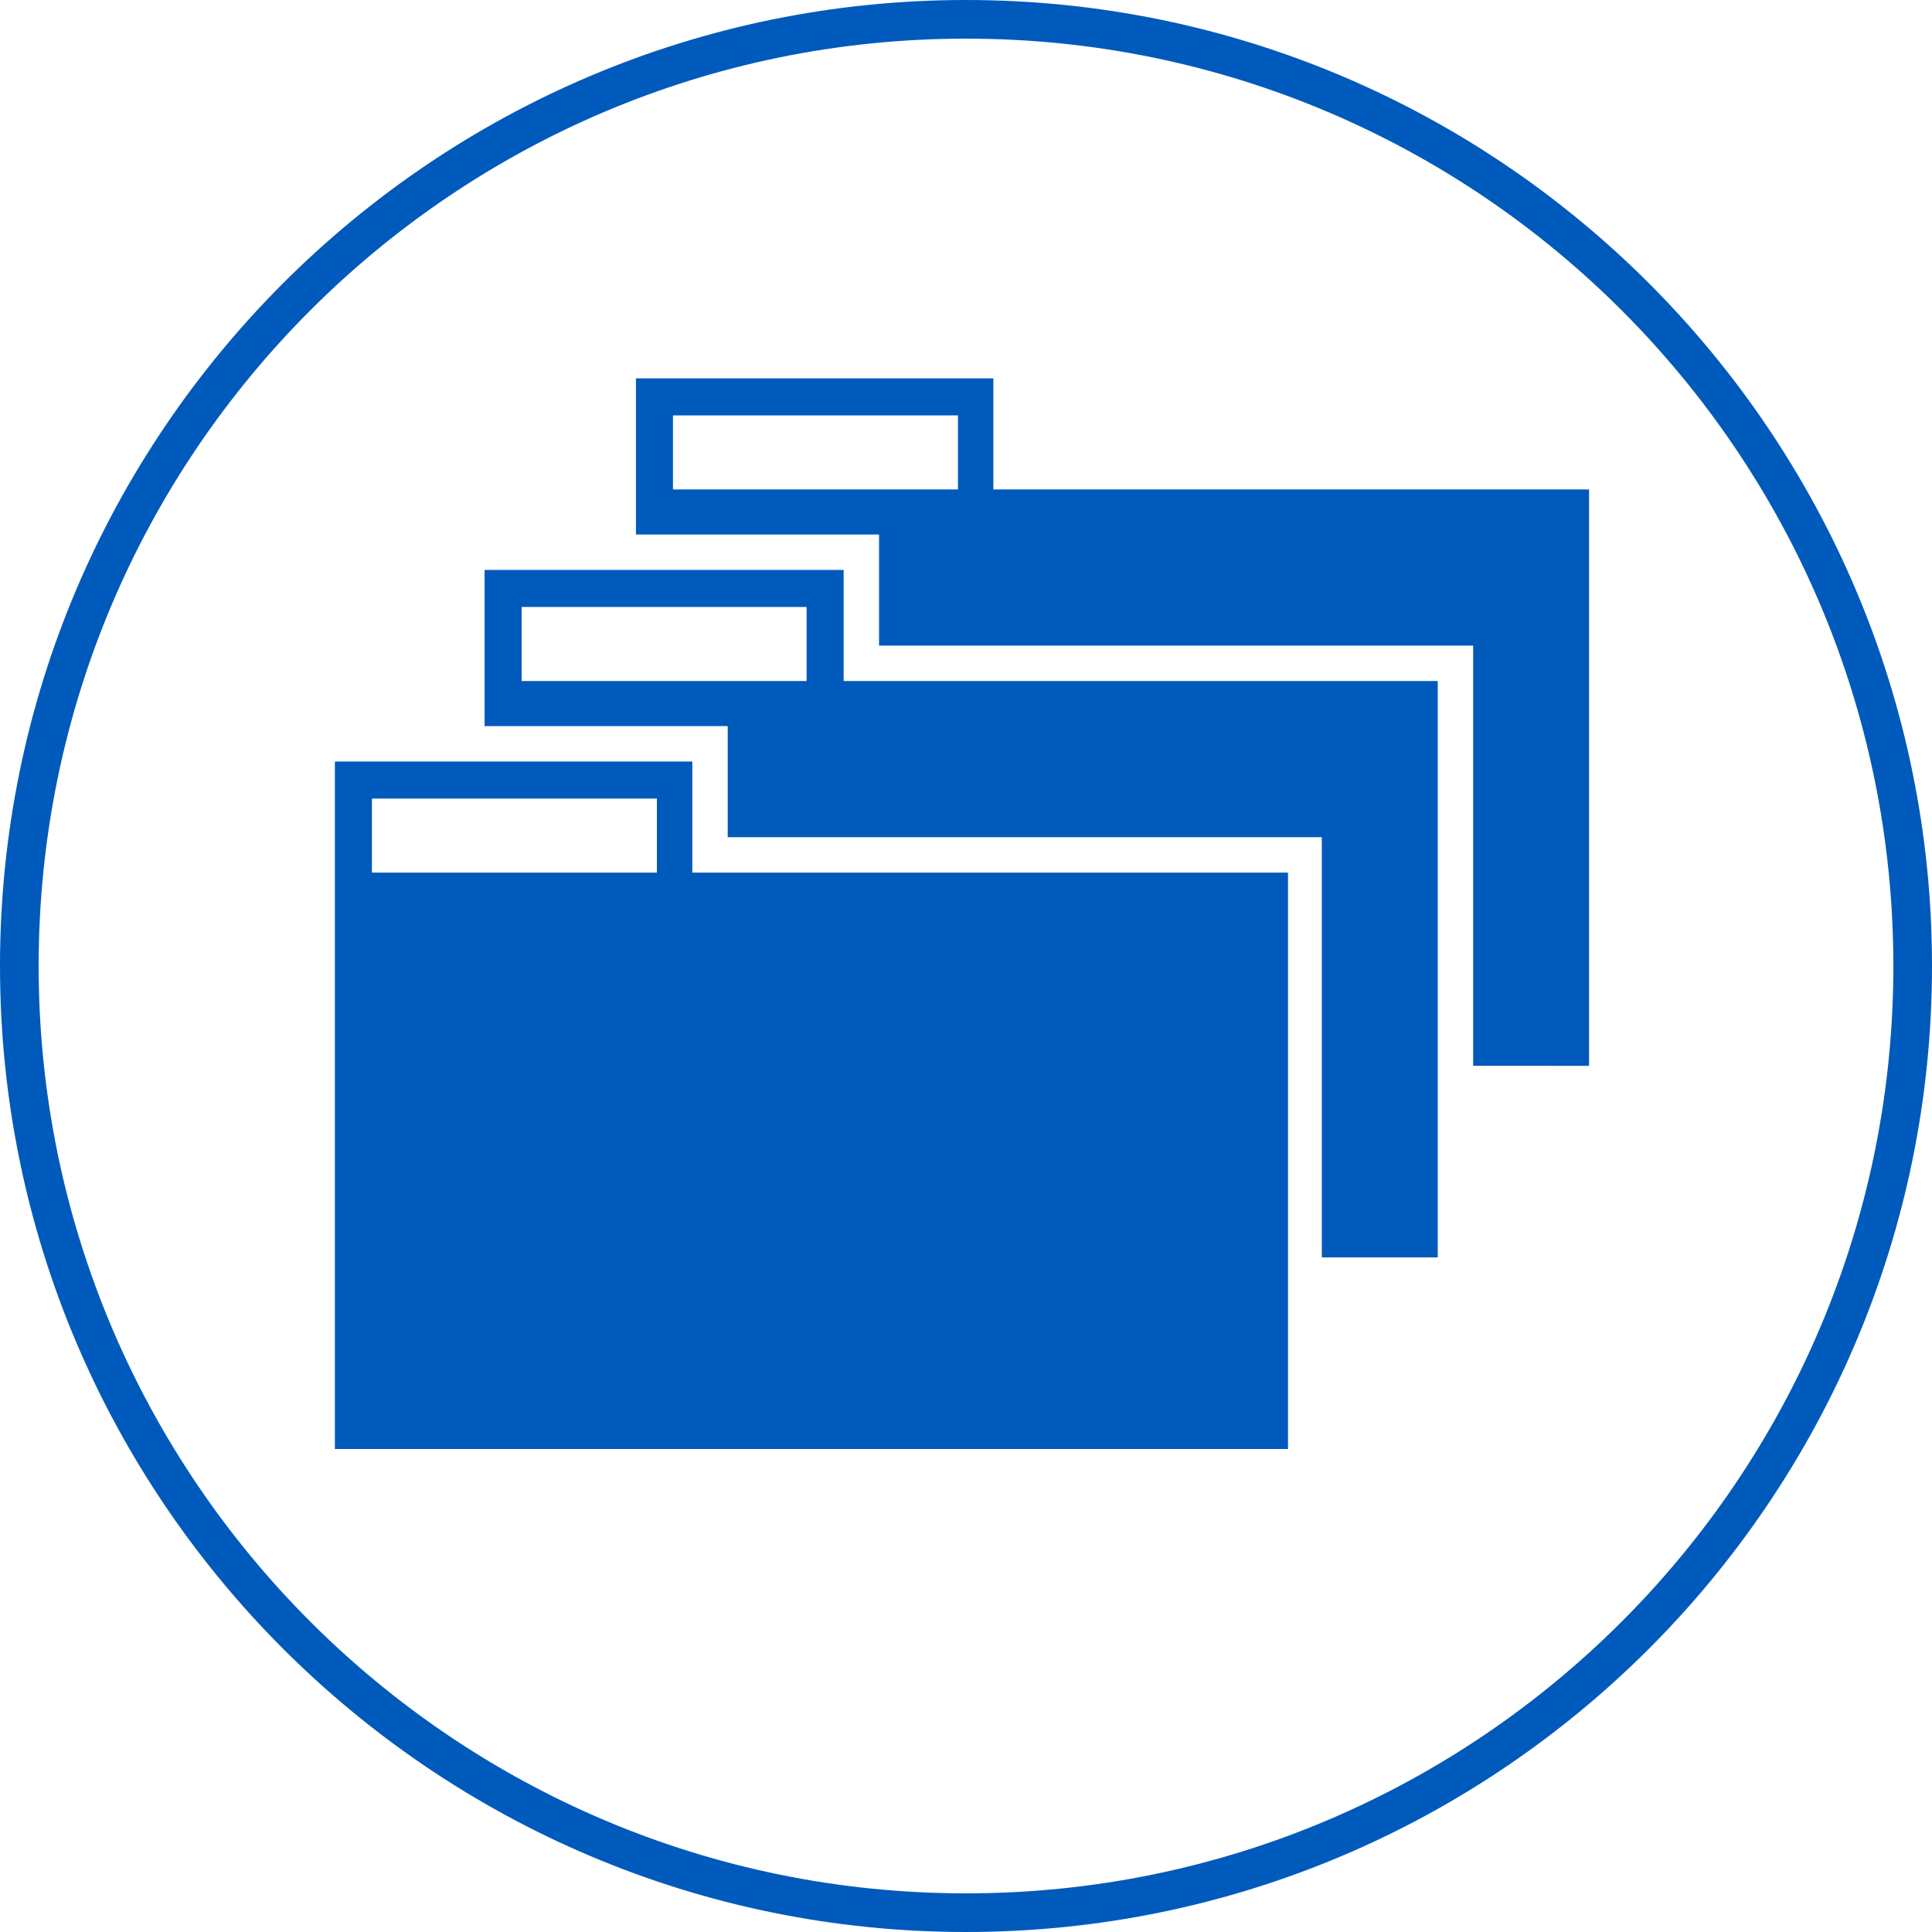 <?xml version="1.0" encoding="utf-8"?>
<!-- Generator: Adobe Illustrator 25.4.1, SVG Export Plug-In . SVG Version: 6.00 Build 0)  -->
<svg version="1.1" id="Ebene_1" xmlns="http://www.w3.org/2000/svg" xmlns:xlink="http://www.w3.org/1999/xlink" x="0px" y="0px"
	 viewBox="0 0 120 120" style="enable-background:new 0 0 120 120;" xml:space="preserve">
<style type="text/css">
	.st0{fill:#005ABB;}
</style>
<g>
	<path class="st0" d="M60,117.6C28.2,117.6,2.4,91.8,2.4,60S28.2,2.4,60,2.4s57.6,25.8,57.6,57.6S91.8,117.6,60,117.6 M60,0
		C26.9,0,0,26.9,0,60s26.9,60,60,60s60-26.9,60-60S93.1,0,60,0"/>
</g>
<path class="st0" d="M50.1,42.3H32.4v-4.6h17.7V42.3z M89.3,78.1V42.3H52.4v-6.9H30.1h0v9.7h15.1v6.9h36.9v26.1H89.3z"/>
<path class="st0" d="M59.4,30.4H41.8v-4.6h17.7V30.4z M98.7,66.2V30.4H61.7v-6.9H39.5h0v9.7h15.1v6.9h36.9v26.1H98.7z"/>
<path class="st0" d="M40.7,54.2H23.1v-4.6h17.7V54.2z M80,54.2H43v-6.9H20.8h0V90H80V54.2z"/>
</svg>
